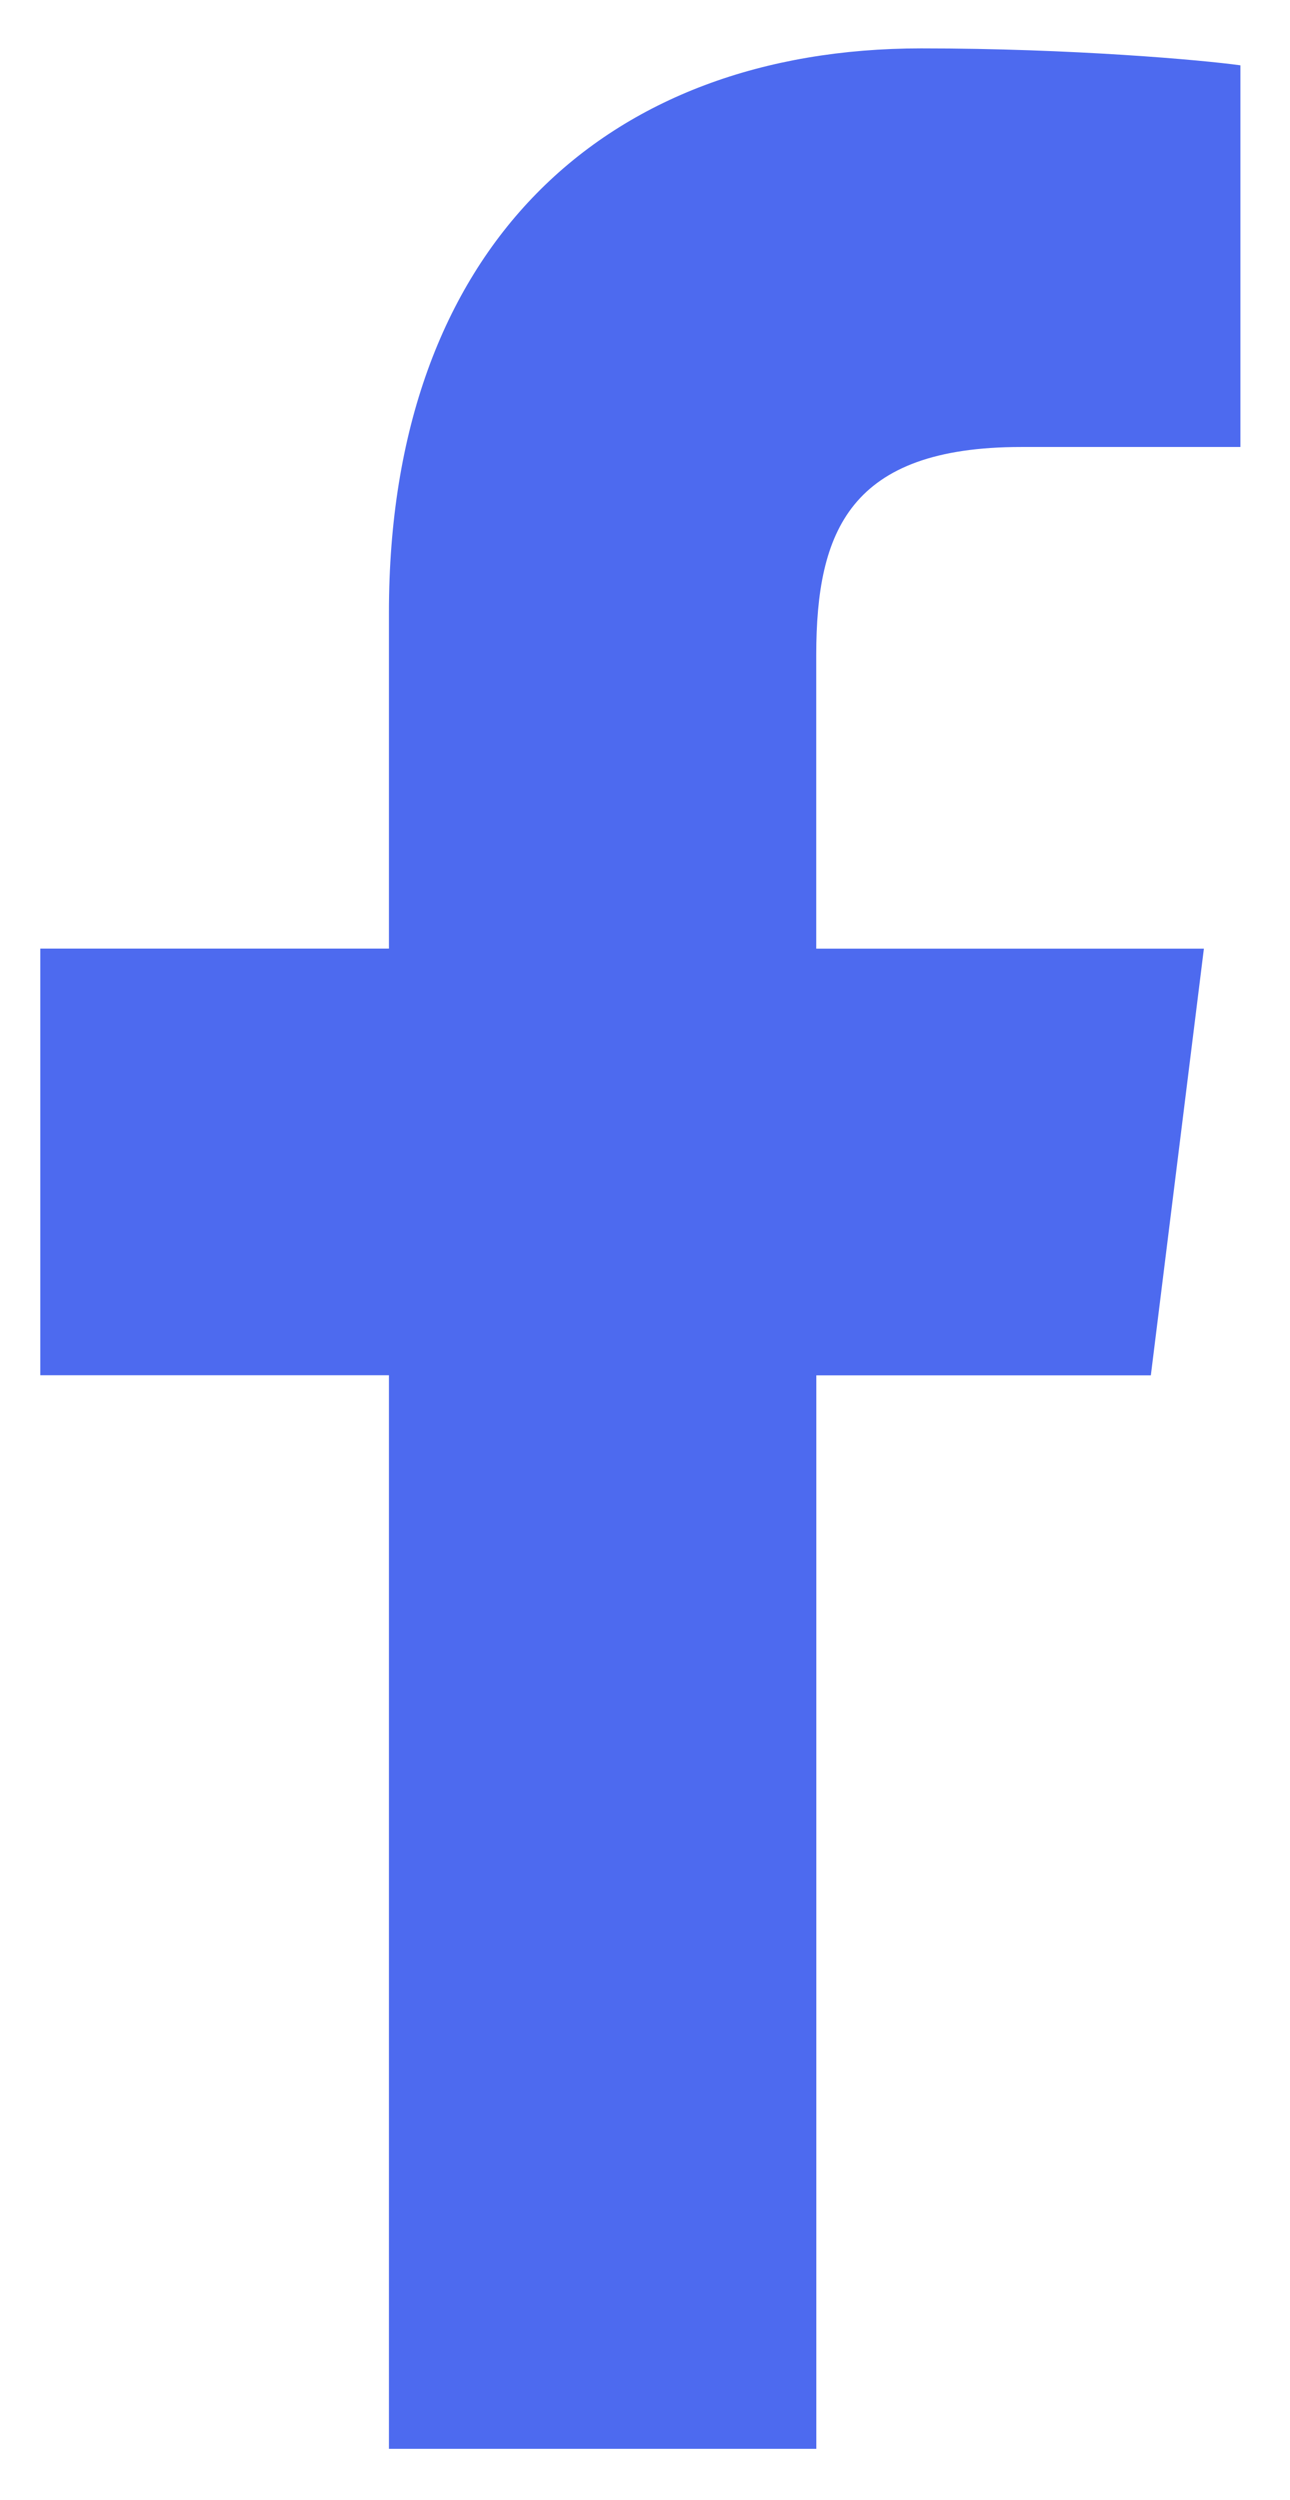 <svg xmlns="http://www.w3.org/2000/svg" fill="none" viewBox="0 0 16 31" height="31" width="16">
<path fill="#4D6AEF" d="M12.667 5.543H15.385V0.81C14.916 0.745 13.304 0.6 11.426 0.6C7.508 0.6 4.824 3.065 4.824 7.594V11.763H0.5V17.054H4.824V30.367H10.125V17.055H14.274L14.932 11.764H10.124V8.119C10.125 6.59 10.537 5.543 12.667 5.543V5.543Z"></path>
</svg>
